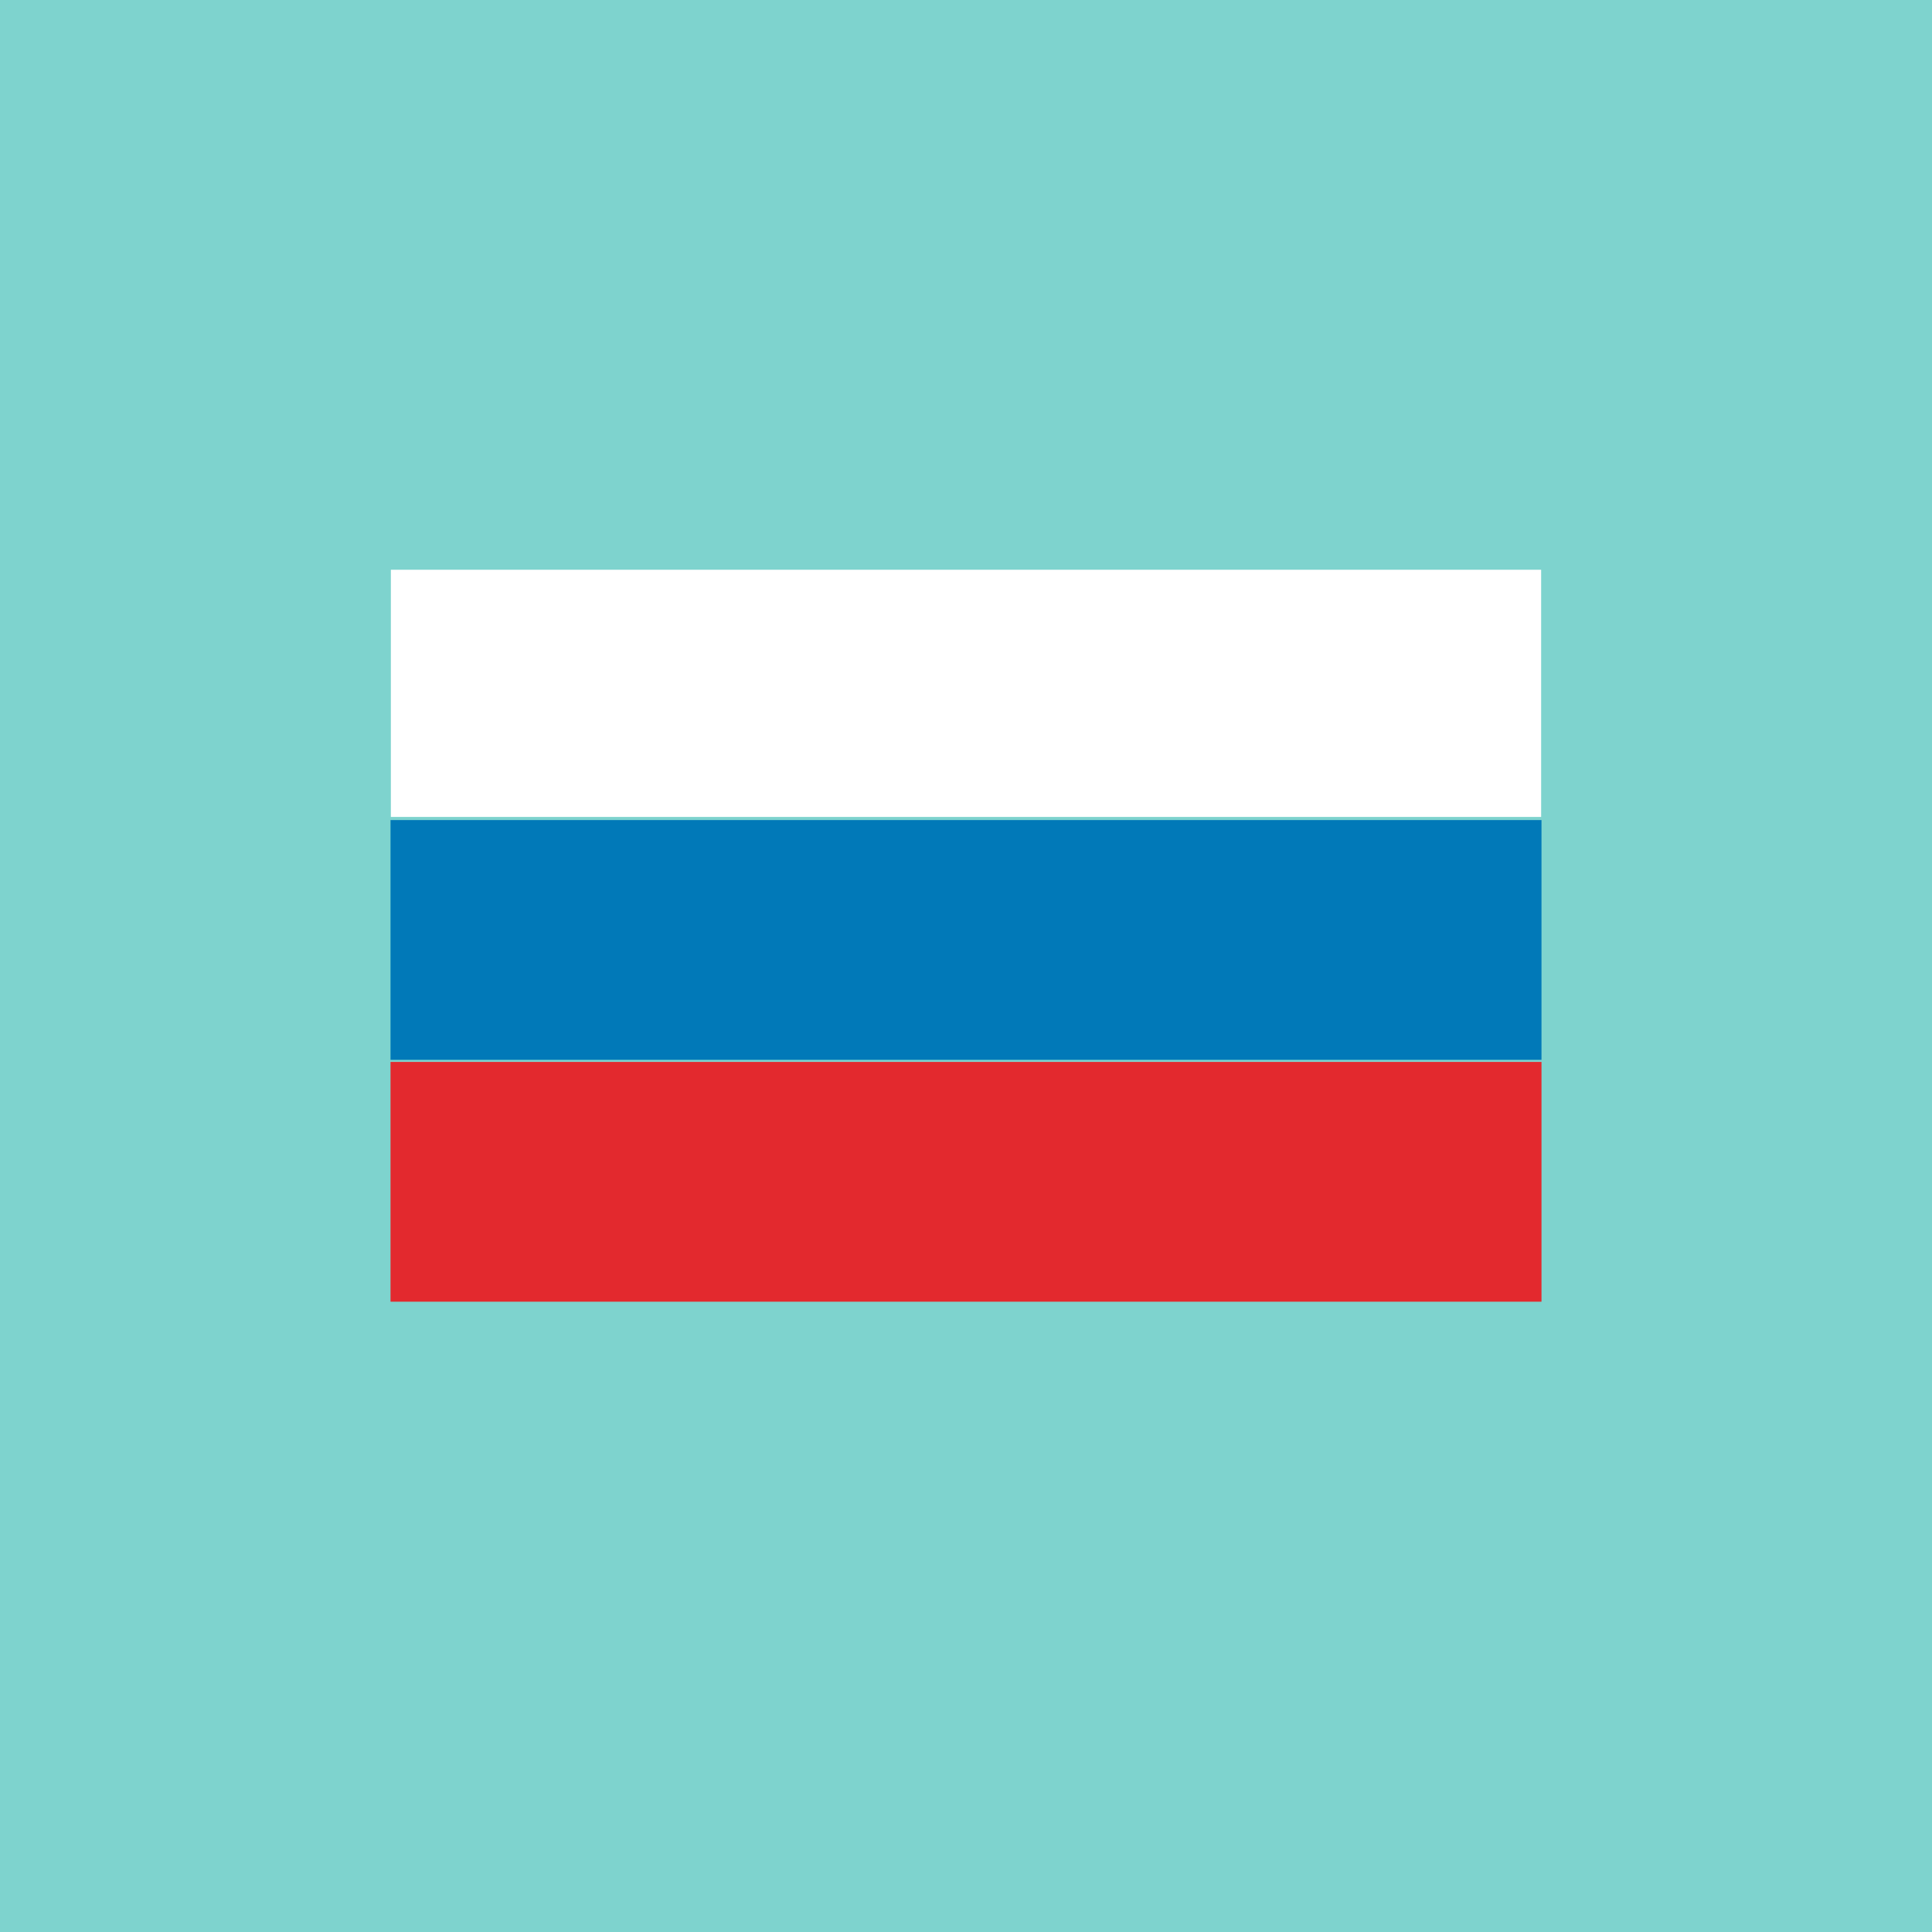 <?xml version="1.0" encoding="UTF-8" standalone="no"?>
<!-- Created with Inkscape (http://www.inkscape.org/) -->

<svg
   xmlns:dc="http://purl.org/dc/elements/1.1/"
   xmlns:cc="http://creativecommons.org/ns#"
   xmlns:rdf="http://www.w3.org/1999/02/22-rdf-syntax-ns#"
   xmlns:svg="http://www.w3.org/2000/svg"
   xmlns="http://www.w3.org/2000/svg"
   xmlns:sodipodi="http://sodipodi.sourceforge.net/DTD/sodipodi-0.dtd"
   xmlns:inkscape="http://www.inkscape.org/namespaces/inkscape"
   width="56.848mm"
   height="56.848mm"
   viewBox="0 0 201.429 201.429"
   id="svg4851"
   version="1.1"
   inkscape:version="0.91 r13725"
   sodipodi:docname="icon-flag.svg">
  <rect x="0" y="0" width="201.429" height="201.429" fill="#333333" stroke="none"/>
  <defs
     id="defs4853" />
  <sodipodi:namedview
     id="base"
     pagecolor="#ffffff"
     bordercolor="#666666"
     borderopacity="1.0"
     inkscape:pageopacity="0.0"
     inkscape:pageshadow="2"
     inkscape:zoom="0.35"
     inkscape:cx="286.42862"
     inkscape:cy="-38.571425"
     inkscape:document-units="px"
     inkscape:current-layer="layer1"
     showgrid="false"
     inkscape:window-width="1366"
     inkscape:window-height="719"
     inkscape:window-x="0"
     inkscape:window-y="25"
     inkscape:window-maximized="1"
     fit-margin-top="0"
     fit-margin-left="0"
     fit-margin-right="0"
     fit-margin-bottom="0" />
  <g
     inkscape:label="Layer 1"
     inkscape:groupmode="layer"
     id="layer1"
     transform="translate(1349.286,-834.505)">
    <rect
       y="308.791"
       x="1005"
       height="201.429"
       width="201.429"
       id="rect4138"
       style="opacity:1;fill:#7ed3ce;fill-opacity:1;stroke:none;stroke-width:1;stroke-miterlimit:4;stroke-dasharray:none;stroke-opacity:1" />
    <g
       transform="matrix(1.437,0,0,1.437,1033.049,337.352)"
       id="g4337"
       style="fill:#ffffff;fill-opacity:1;stroke:#ffffff;stroke-opacity:1">
      <path
         inkscape:connector-curvature="0"
         d="m 64.757,18.264 c -1.192,0 -2.278,0 -2.41,0 -0.131,0 -0.239,0.1 -0.239,0.222 0,0.122 0,1.306 0,2.631 l 0,0.94 c 0,1.325 1.084,1.987 2.408,1.987 l 0.482,0 c 1.324,0 2.408,-0.663 2.408,-1.987 l 0,-0.94 c 0,-1.326 0,-2.509 0,-2.631 0,-0.122 -0.108,-0.222 -0.239,-0.222 -0.132,0 -1.217,0 -2.41,0 z"
         id="path4339"
         style="fill:#ffffff;fill-opacity:1;stroke:#ffffff;stroke-opacity:1" />
      <path
         inkscape:connector-curvature="0"
         d="m 59.217,17.299 11.562,0 c 1.061,0 1.929,-0.867 1.929,-1.926 l 0,-1.927 c 0,-1.06 -0.868,-1.927 -1.929,-1.927 l -11.562,0 c -1.061,0 -1.929,0.867 -1.929,1.927 l 0,1.927 c 0,1.06 0.868,1.926 1.929,1.926 z"
         id="path4341"
         style="fill:#ffffff;fill-opacity:1;stroke:#ffffff;stroke-opacity:1" />
      <path
         inkscape:connector-curvature="0"
         d="m 69.078,22.407 c 0,1.096 -1.189,3.083 -4.321,3.083 -3.131,0 -4.321,-2.168 -4.321,-3.083 -16.316,2.119 -28.921,16.06 -28.921,32.955 0,18.358 14.884,33.242 33.242,33.242 C 83.117,88.604 98,73.72 98,55.361 98,38.467 85.396,24.526 69.078,22.407 Z m -4.321,59.451 c -14.635,0 -26.497,-11.862 -26.497,-26.497 0,-14.635 11.862,-26.499 26.497,-26.499 14.635,0 26.497,11.863 26.497,26.499 0,14.635 -11.862,26.497 -26.497,26.497 z"
         id="path4343"
         style="fill:#ffffff;fill-opacity:1;stroke:#ffffff;stroke-opacity:1" />
      <path
         inkscape:connector-curvature="0"
         d="m 65.721,52.549 0,-18.387 -1.444,0 0,18.387 c -1.516,0.332 -2.65,1.68 -2.65,3.293 0,1.864 1.51,3.373 3.372,3.373 1.862,0 3.373,-1.509 3.373,-3.373 -0.001,-1.613 -1.137,-2.961 -2.651,-3.293 z"
         id="path4345"
         style="fill:#ffffff;fill-opacity:1;stroke:#ffffff;stroke-opacity:1" />
      <path
         inkscape:connector-curvature="0"
         d="m 67.778,50.677 c 0,0 0.863,0.258 1.435,0.83 0.572,0.571 0.949,1.554 0.949,1.554 l 5.784,-5.783 -2.382,-2.384 -5.786,5.783 z"
         id="path4347"
         style="fill:#ffffff;fill-opacity:1;stroke:#ffffff;stroke-opacity:1" />
      <path
         inkscape:connector-curvature="0"
         d="m 1.85,54.321 c 0,1.324 1.084,2.409 2.409,2.409 l 20.619,0 c 1.324,0 2.409,-1.085 2.409,-2.409 l 0,0 c 0,-1.325 -1.085,-2.41 -2.409,-2.41 l -20.619,0 c -1.325,0 -2.409,1.085 -2.409,2.41 l 0,0 z"
         id="path4349"
         style="fill:#ffffff;fill-opacity:1;stroke:#ffffff;stroke-opacity:1" />
      <path
         inkscape:connector-curvature="0"
         d="m 16.303,30.213 c 0,1.325 1.084,2.409 2.409,2.409 l 14.902,0 c 1.325,0 2.409,-1.084 2.409,-2.409 l 0,0 c 0,-1.325 -1.084,-2.409 -2.409,-2.409 l -14.902,0 c -1.325,0 -2.409,1.084 -2.409,2.409 l 0,0 z"
         id="path4351"
         style="fill:#ffffff;fill-opacity:1;stroke:#ffffff;stroke-opacity:1" />
      <path
         inkscape:connector-curvature="0"
         d="m 16.303,78.389 c 0,1.326 1.084,2.409 2.409,2.409 l 14.902,0 c 1.325,0 2.409,-1.083 2.409,-2.409 l 0,0 c 0,-1.324 -1.084,-2.408 -2.409,-2.408 l -14.902,0 c -1.325,-10e-4 -2.409,1.083 -2.409,2.408 l 0,0 z"
         id="path4353"
         style="fill:#ffffff;fill-opacity:1;stroke:#ffffff;stroke-opacity:1" />
      <path
         inkscape:connector-curvature="0"
         d="m 7.15,66.586 c 0,1.324 1.083,2.408 2.408,2.408 l 17.537,0 c 1.324,0 2.408,-1.084 2.408,-2.408 l 0,0 c 0,-1.325 -1.084,-2.409 -2.408,-2.409 l -17.536,0 c -1.326,0 -2.409,1.084 -2.409,2.409 l 0,0 z"
         id="path4355"
         style="fill:#ffffff;fill-opacity:1;stroke:#ffffff;stroke-opacity:1" />
      <path
         inkscape:connector-curvature="0"
         d="m 7.15,42.111 c 0,1.325 1.083,2.409 2.408,2.409 l 17.537,0 c 1.324,0 2.408,-1.084 2.408,-2.409 l 0,0 c 0,-1.324 -1.084,-2.409 -2.408,-2.409 l -17.536,0 C 8.233,39.703 7.15,40.787 7.15,42.111 l 0,0 z"
         id="path4357"
         style="fill:#ffffff;fill-opacity:1;stroke:#ffffff;stroke-opacity:1" />
    </g>
    <rect
       y="834.505"
       x="-1349.286"
       height="201.429"
       width="201.429"
       id="rect4140"
       style="opacity:1;fill:#7ed3ce;fill-opacity:1;stroke:none;stroke-width:1;stroke-miterlimit:4;stroke-dasharray:none;stroke-opacity:1" />
    <rect
       style="opacity:1;fill:#ffffff;fill-opacity:1;stroke:#ffffff;stroke-width:0.991;stroke-miterlimit:4;stroke-dasharray:none;stroke-opacity:1"
       id="rect5581"
       width="118.937"
       height="24.779"
       x="-1308.04"
       y="894.402" />
    <rect
       y="920.005"
       x="-1308.571"
       height="25"
       width="120"
       id="rect5583"
       style="opacity:1;fill:#0179b8;fill-opacity:1;stroke:none;stroke-width:1;stroke-miterlimit:4;stroke-dasharray:none;stroke-opacity:1" />
    <rect
       style="opacity:1;fill:#e3292e;fill-opacity:1;stroke:none;stroke-width:1;stroke-miterlimit:4;stroke-dasharray:none;stroke-opacity:1"
       id="rect5585"
       width="120"
       height="25"
       x="-1308.571"
       y="945.219" />
  </g>
</svg>
